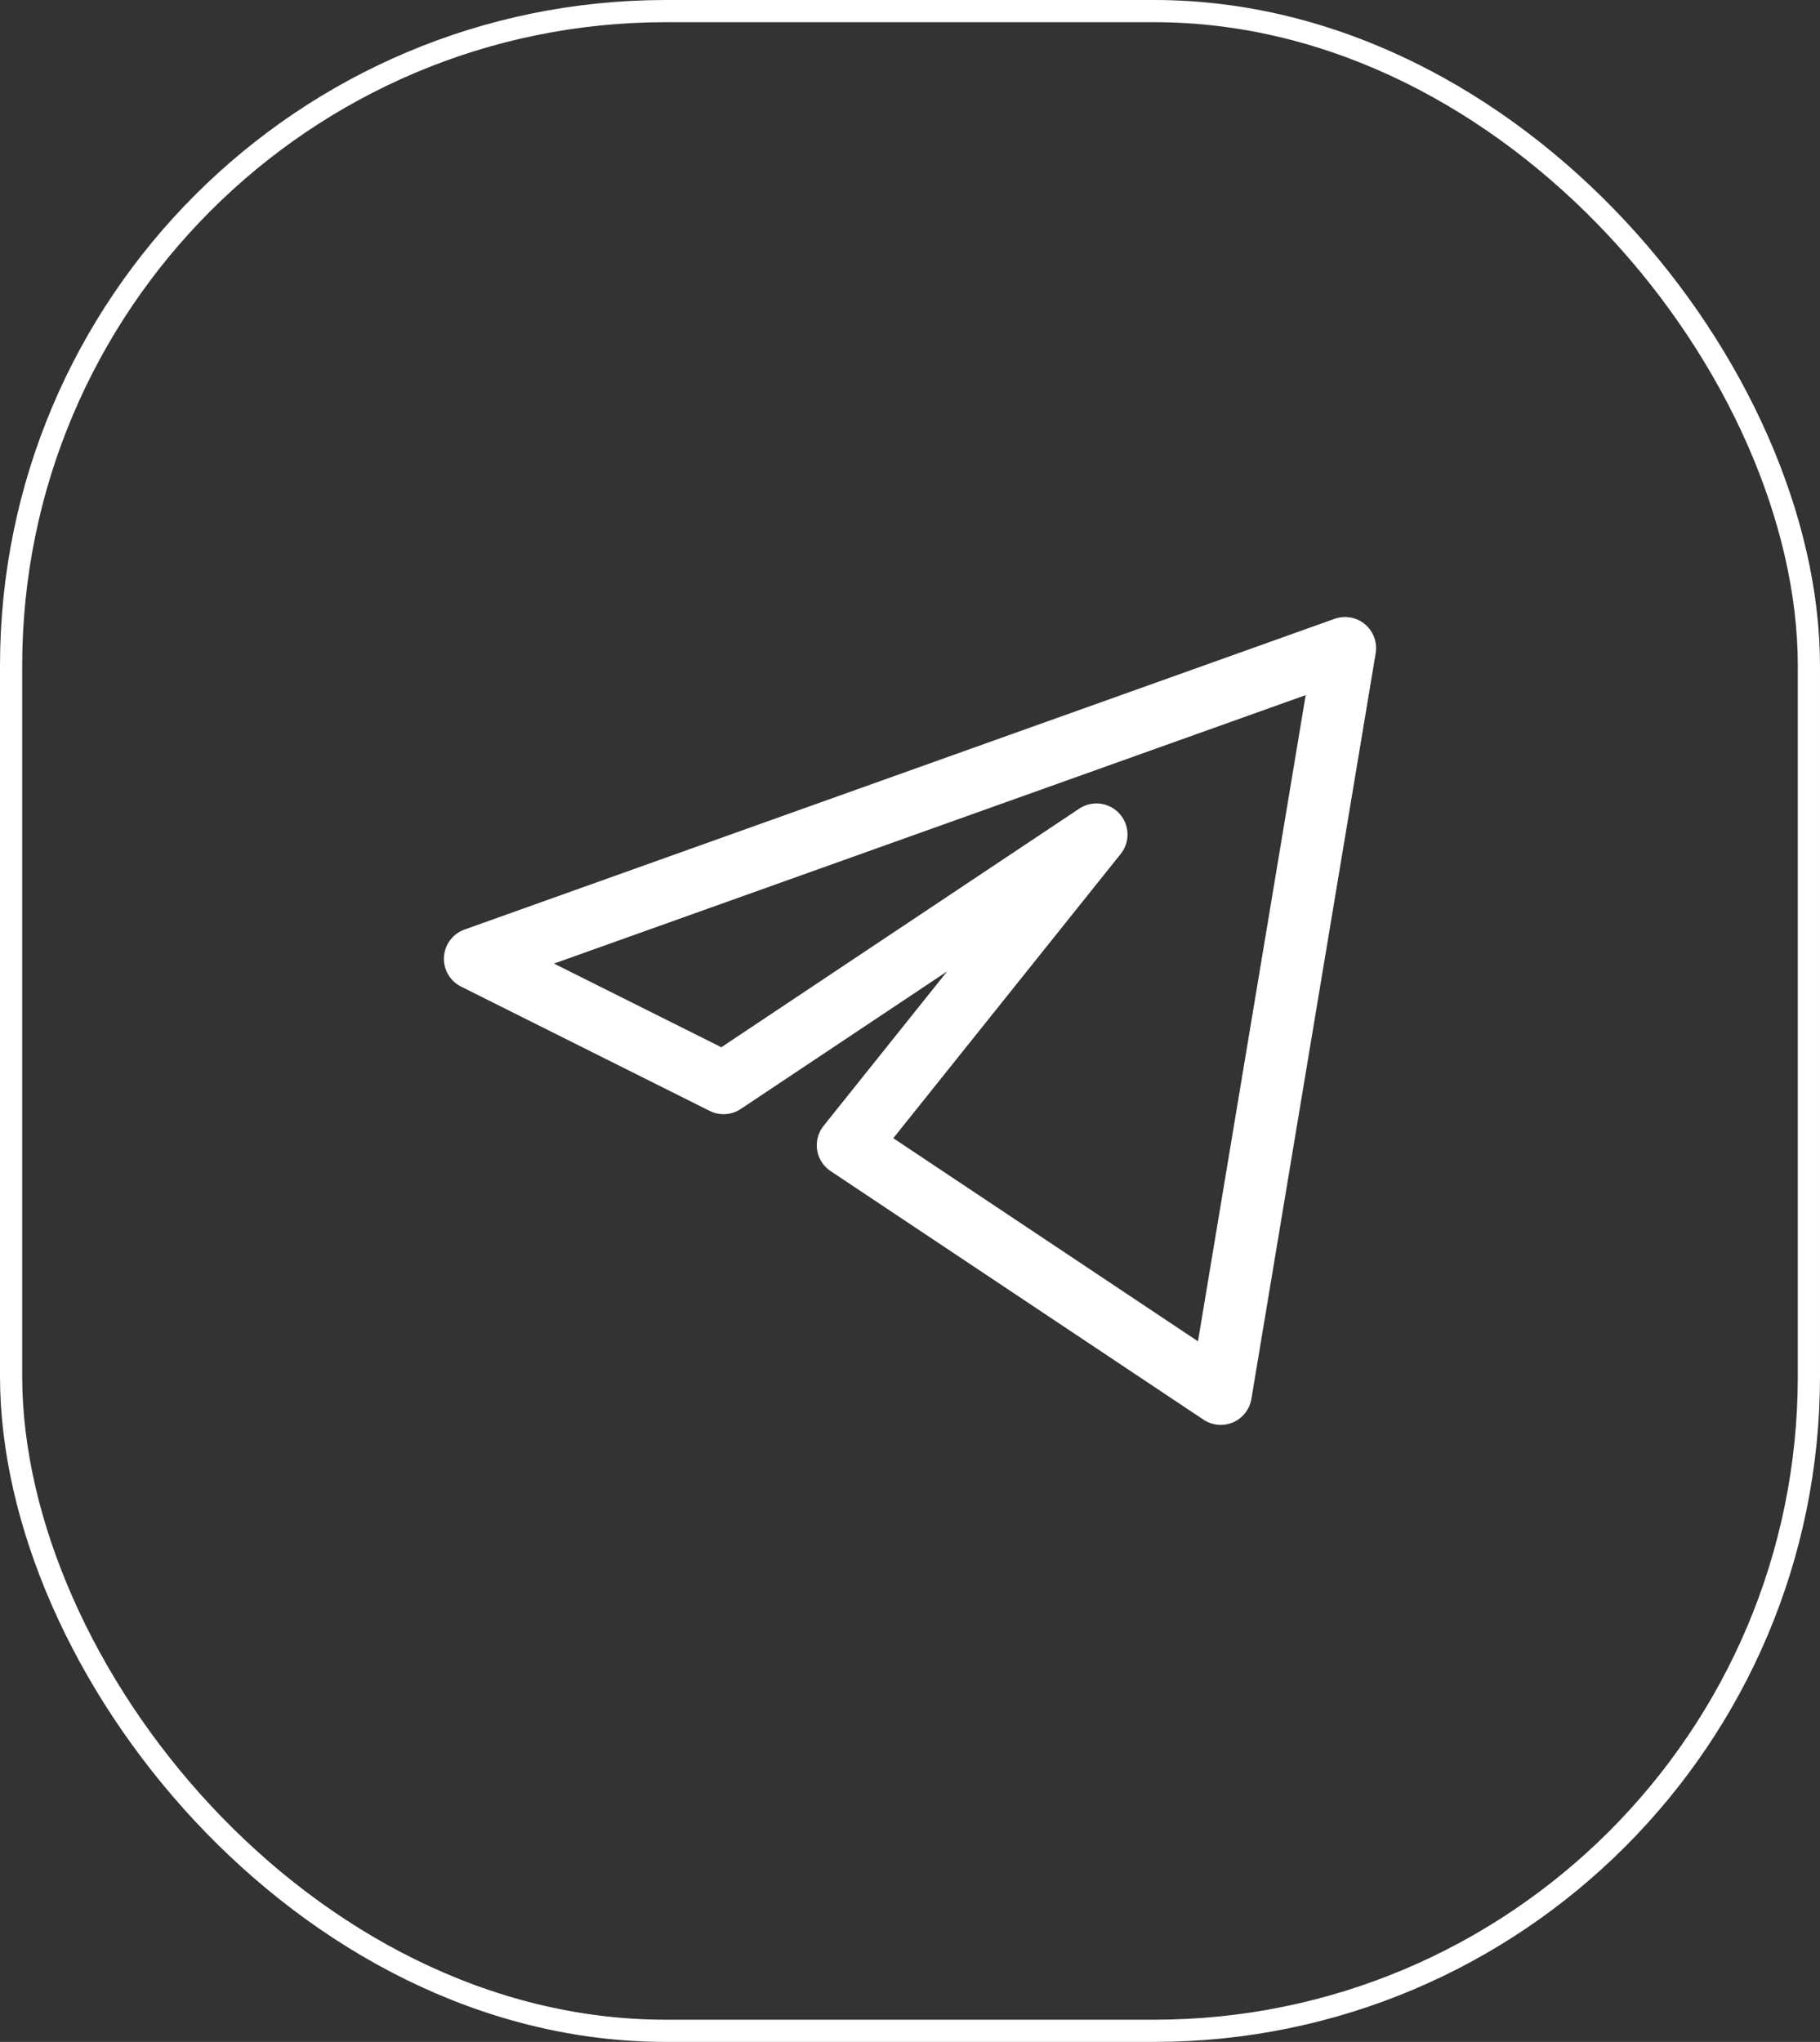 <?xml version="1.0" encoding="UTF-8"?>
<svg xmlns="http://www.w3.org/2000/svg" width="82" height="92" viewBox="0 0 82 92" fill="none">
  <rect x="0" y="0" width="82" height="92" fill="#333333" stroke="none"/>
  <rect x="0.5" y="0.5" width="81" height="91" rx="29.5" stroke="white"></rect>
  <path d="M60.6 29.2L21.4 43.2L32.6 48.8L49.4 37.6L38.2 51.6L55 62.8L60.6 29.2Z" stroke="white" stroke-width="2.8" stroke-linejoin="round"></path>
</svg>
